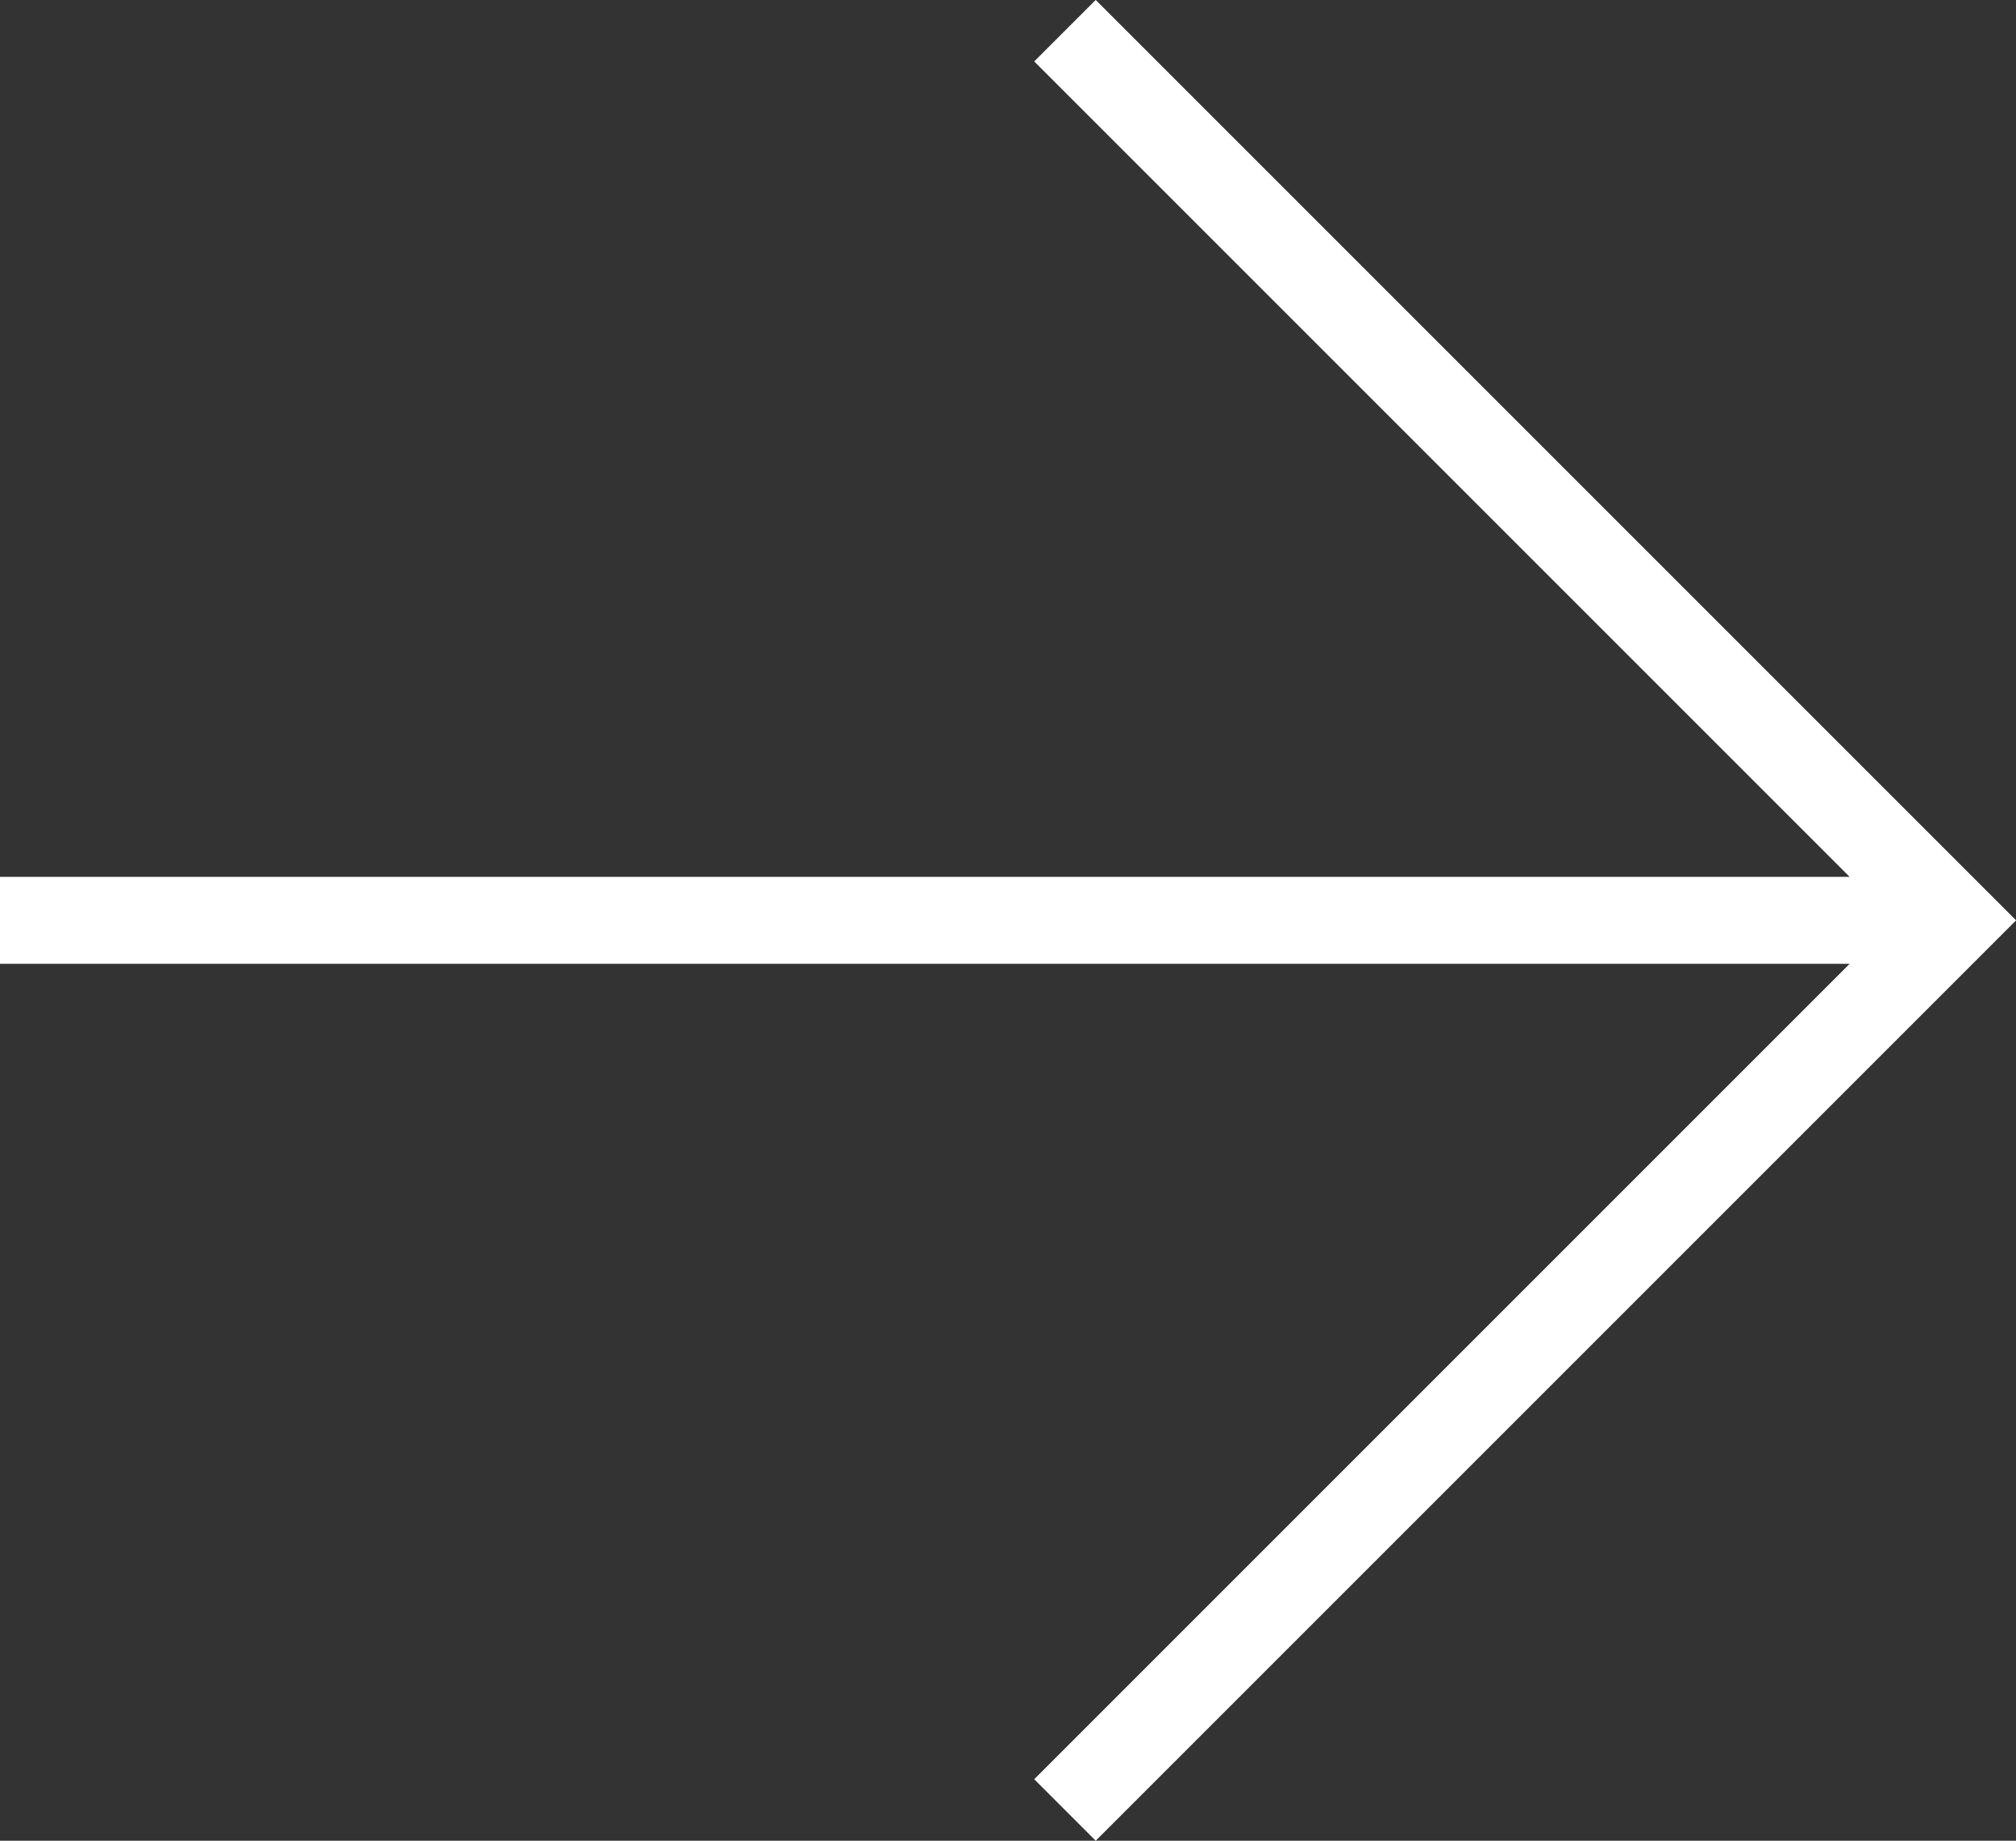 <svg xmlns="http://www.w3.org/2000/svg" width="23.182" height="21.167" viewBox="0 0 23.182 21.167">
  <rect x="0" y="0" width="23.182" height="21.167" fill="#333333" stroke="none"/>
  <g id="Group_175651" data-name="Group 175651" transform="translate(-1835.569 -1808.454)">
    <path id="Path_872" data-name="Path 872" d="M2121.684,2123.973l10.23-10.23-10.23-10.23" transform="translate(-273.869 -294.706)" fill="none" stroke="#FFF" stroke-width="1"/>
    <line id="Line_121" data-name="Line 121" x1="22.475" transform="translate(1835.569 1819.037)" fill="none" stroke="#FFF" stroke-width="1"/>
  </g>
</svg>
